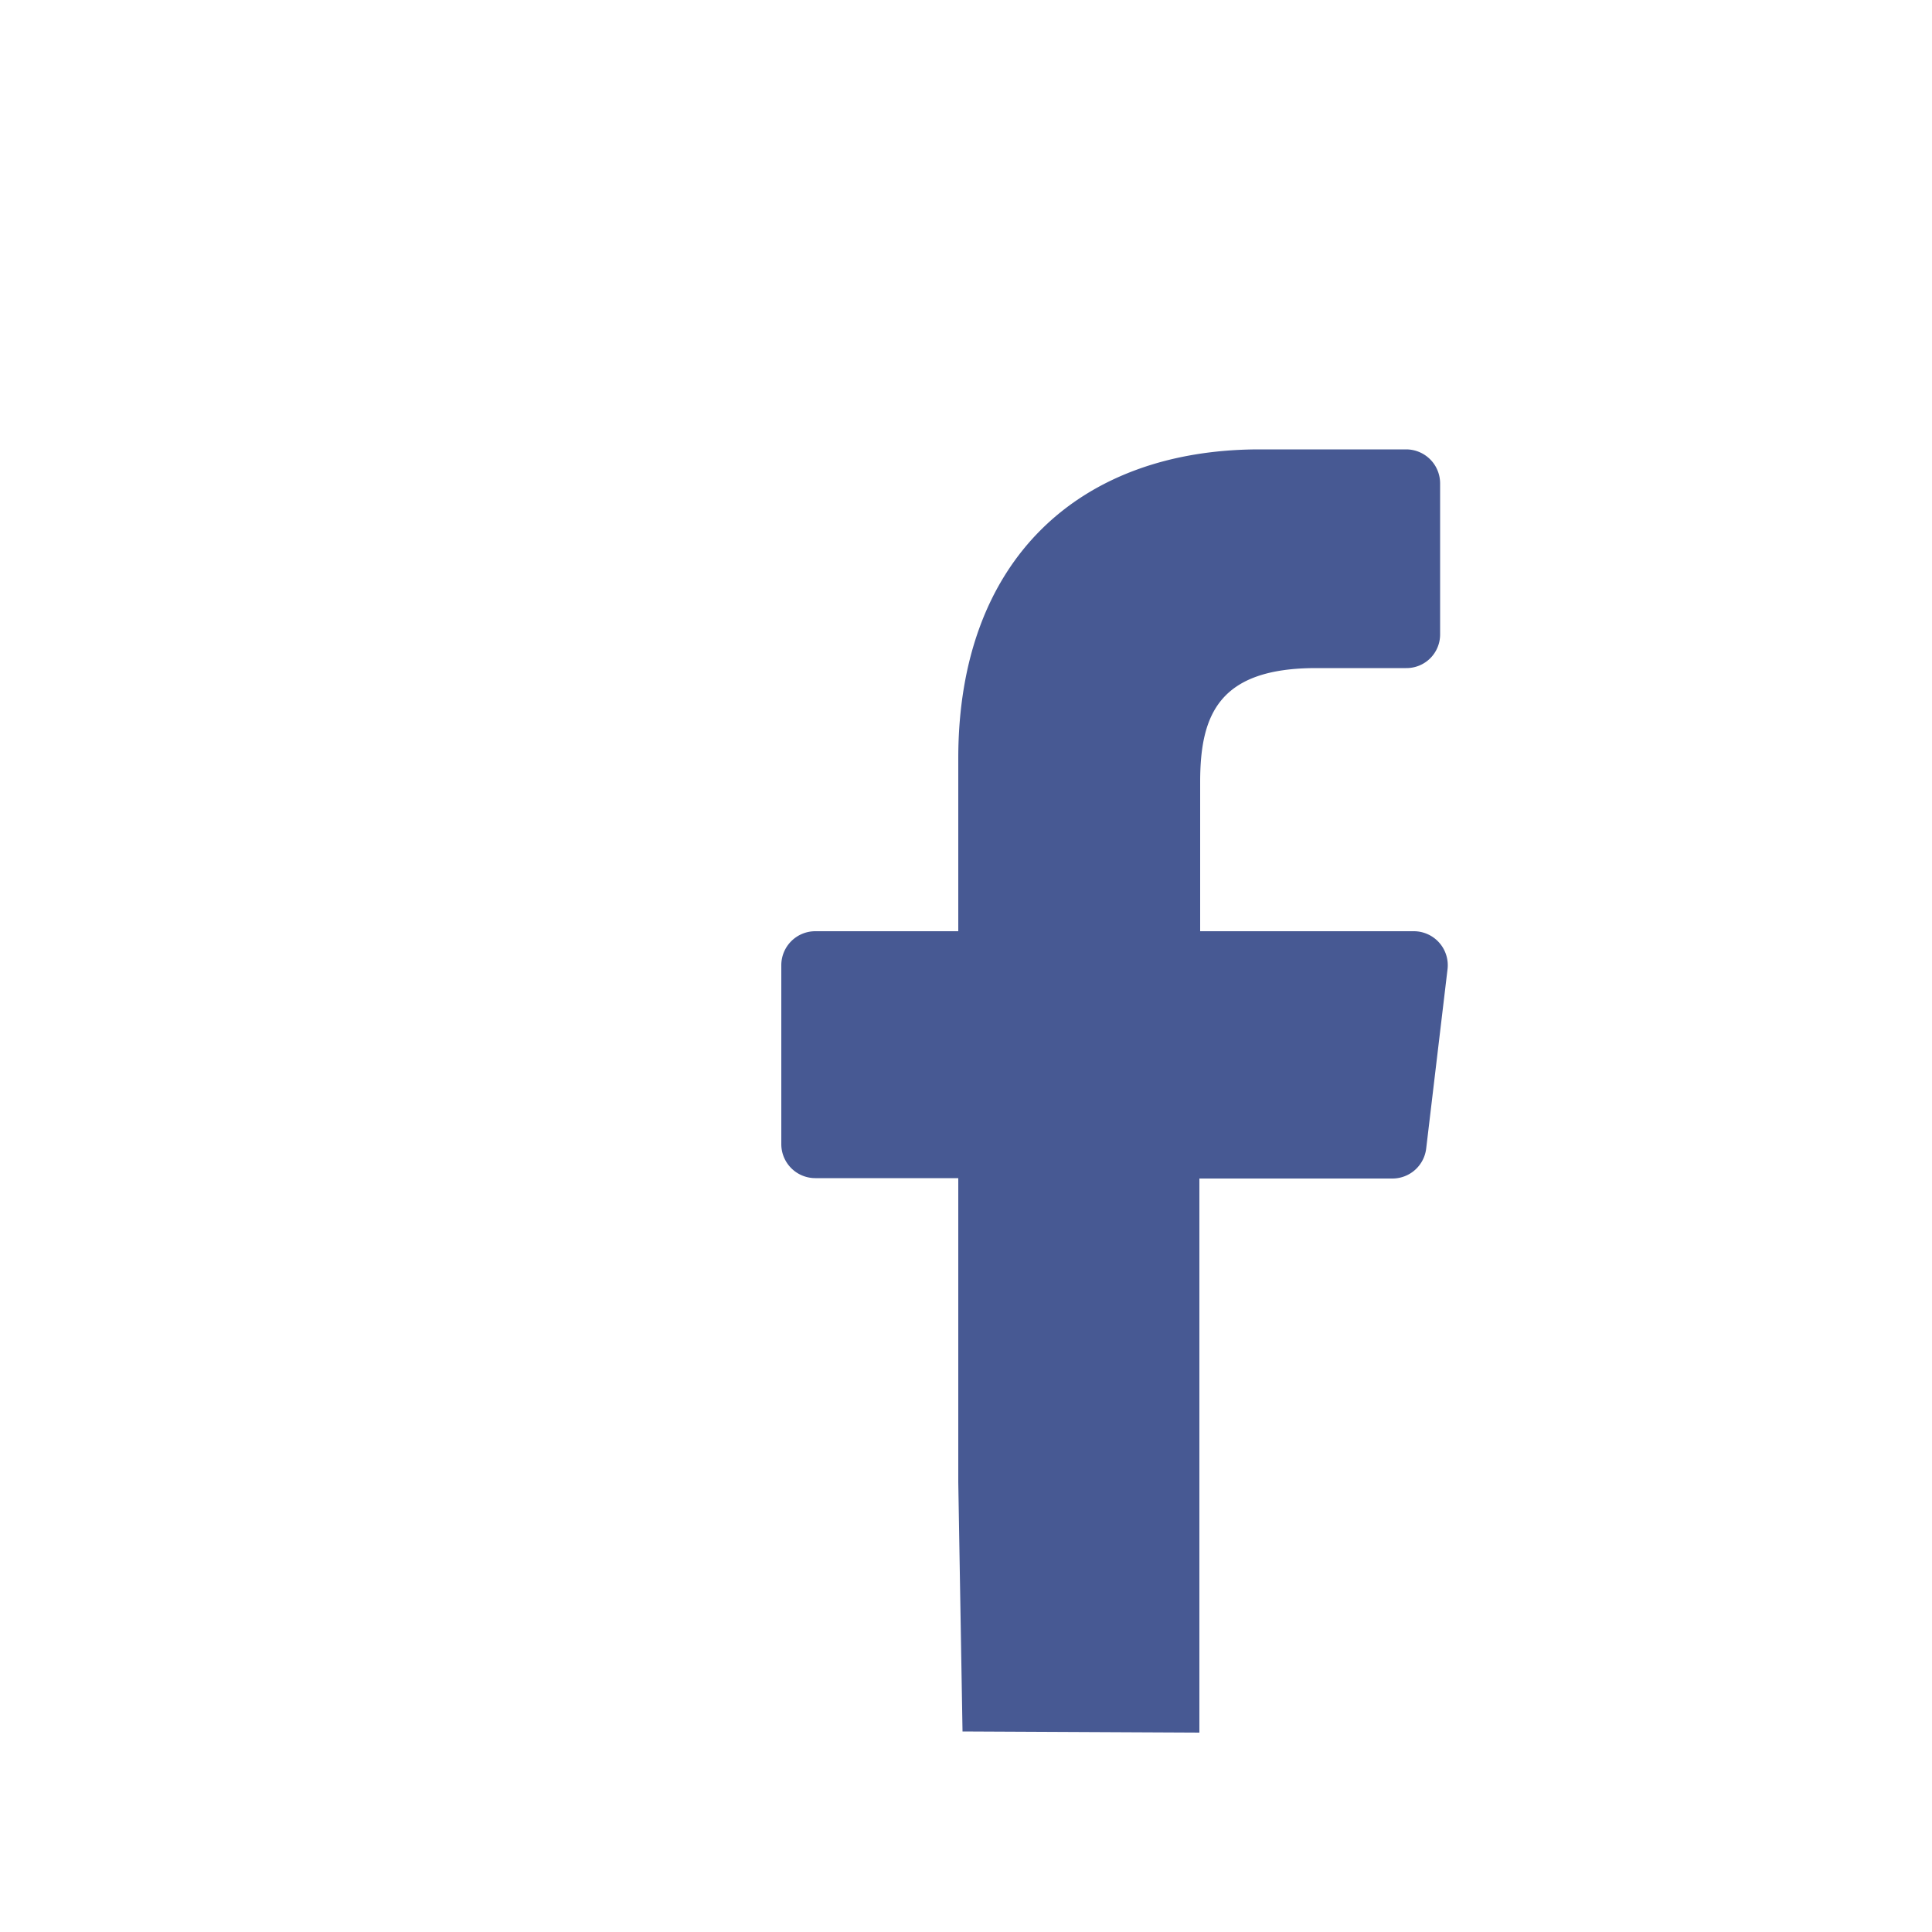 <svg xmlns="http://www.w3.org/2000/svg" viewBox="0 0 50 50"><defs><style>.cls-1{fill:#fff;}.cls-2{fill:#475993;}</style></defs><title>face</title><g id="Layer_2" data-name="Layer 2"><g id="Layer_1-2" data-name="Layer 1"><rect class="cls-1" width="50" height="50"/><polyline class="cls-2" points="24.91 44.81 24.67 30.73 19.41 30.73 19.41 23.07 23.14 19.25 23.14 11.29 36.83 11.29 39.99 14.53 39.99 25.57 39.99 37.05 31.06 44.84"/><path class="cls-1" d="M39.67,4.68H10.33a5.41,5.41,0,0,0-5.41,5.41V39.42a5.42,5.42,0,0,0,5.41,5.42H24.8l0-14.35H21.1a.88.88,0,0,1-.88-.88l0-4.63a.88.88,0,0,1,.88-.88H24.8V19.63c0-5.18,3.17-8,7.8-8h3.79a.88.88,0,0,1,.88.88v3.9a.87.87,0,0,1-.88.88H34.06c-2.51,0-3,1.2-3,2.95V24.1h5.53a.88.88,0,0,1,.87,1l-.55,4.62a.88.88,0,0,1-.87.78h-5l0,14.35h8.61a5.41,5.41,0,0,0,5.41-5.41V10.09A5.41,5.41,0,0,0,39.67,4.68Z"/></g></g></svg>